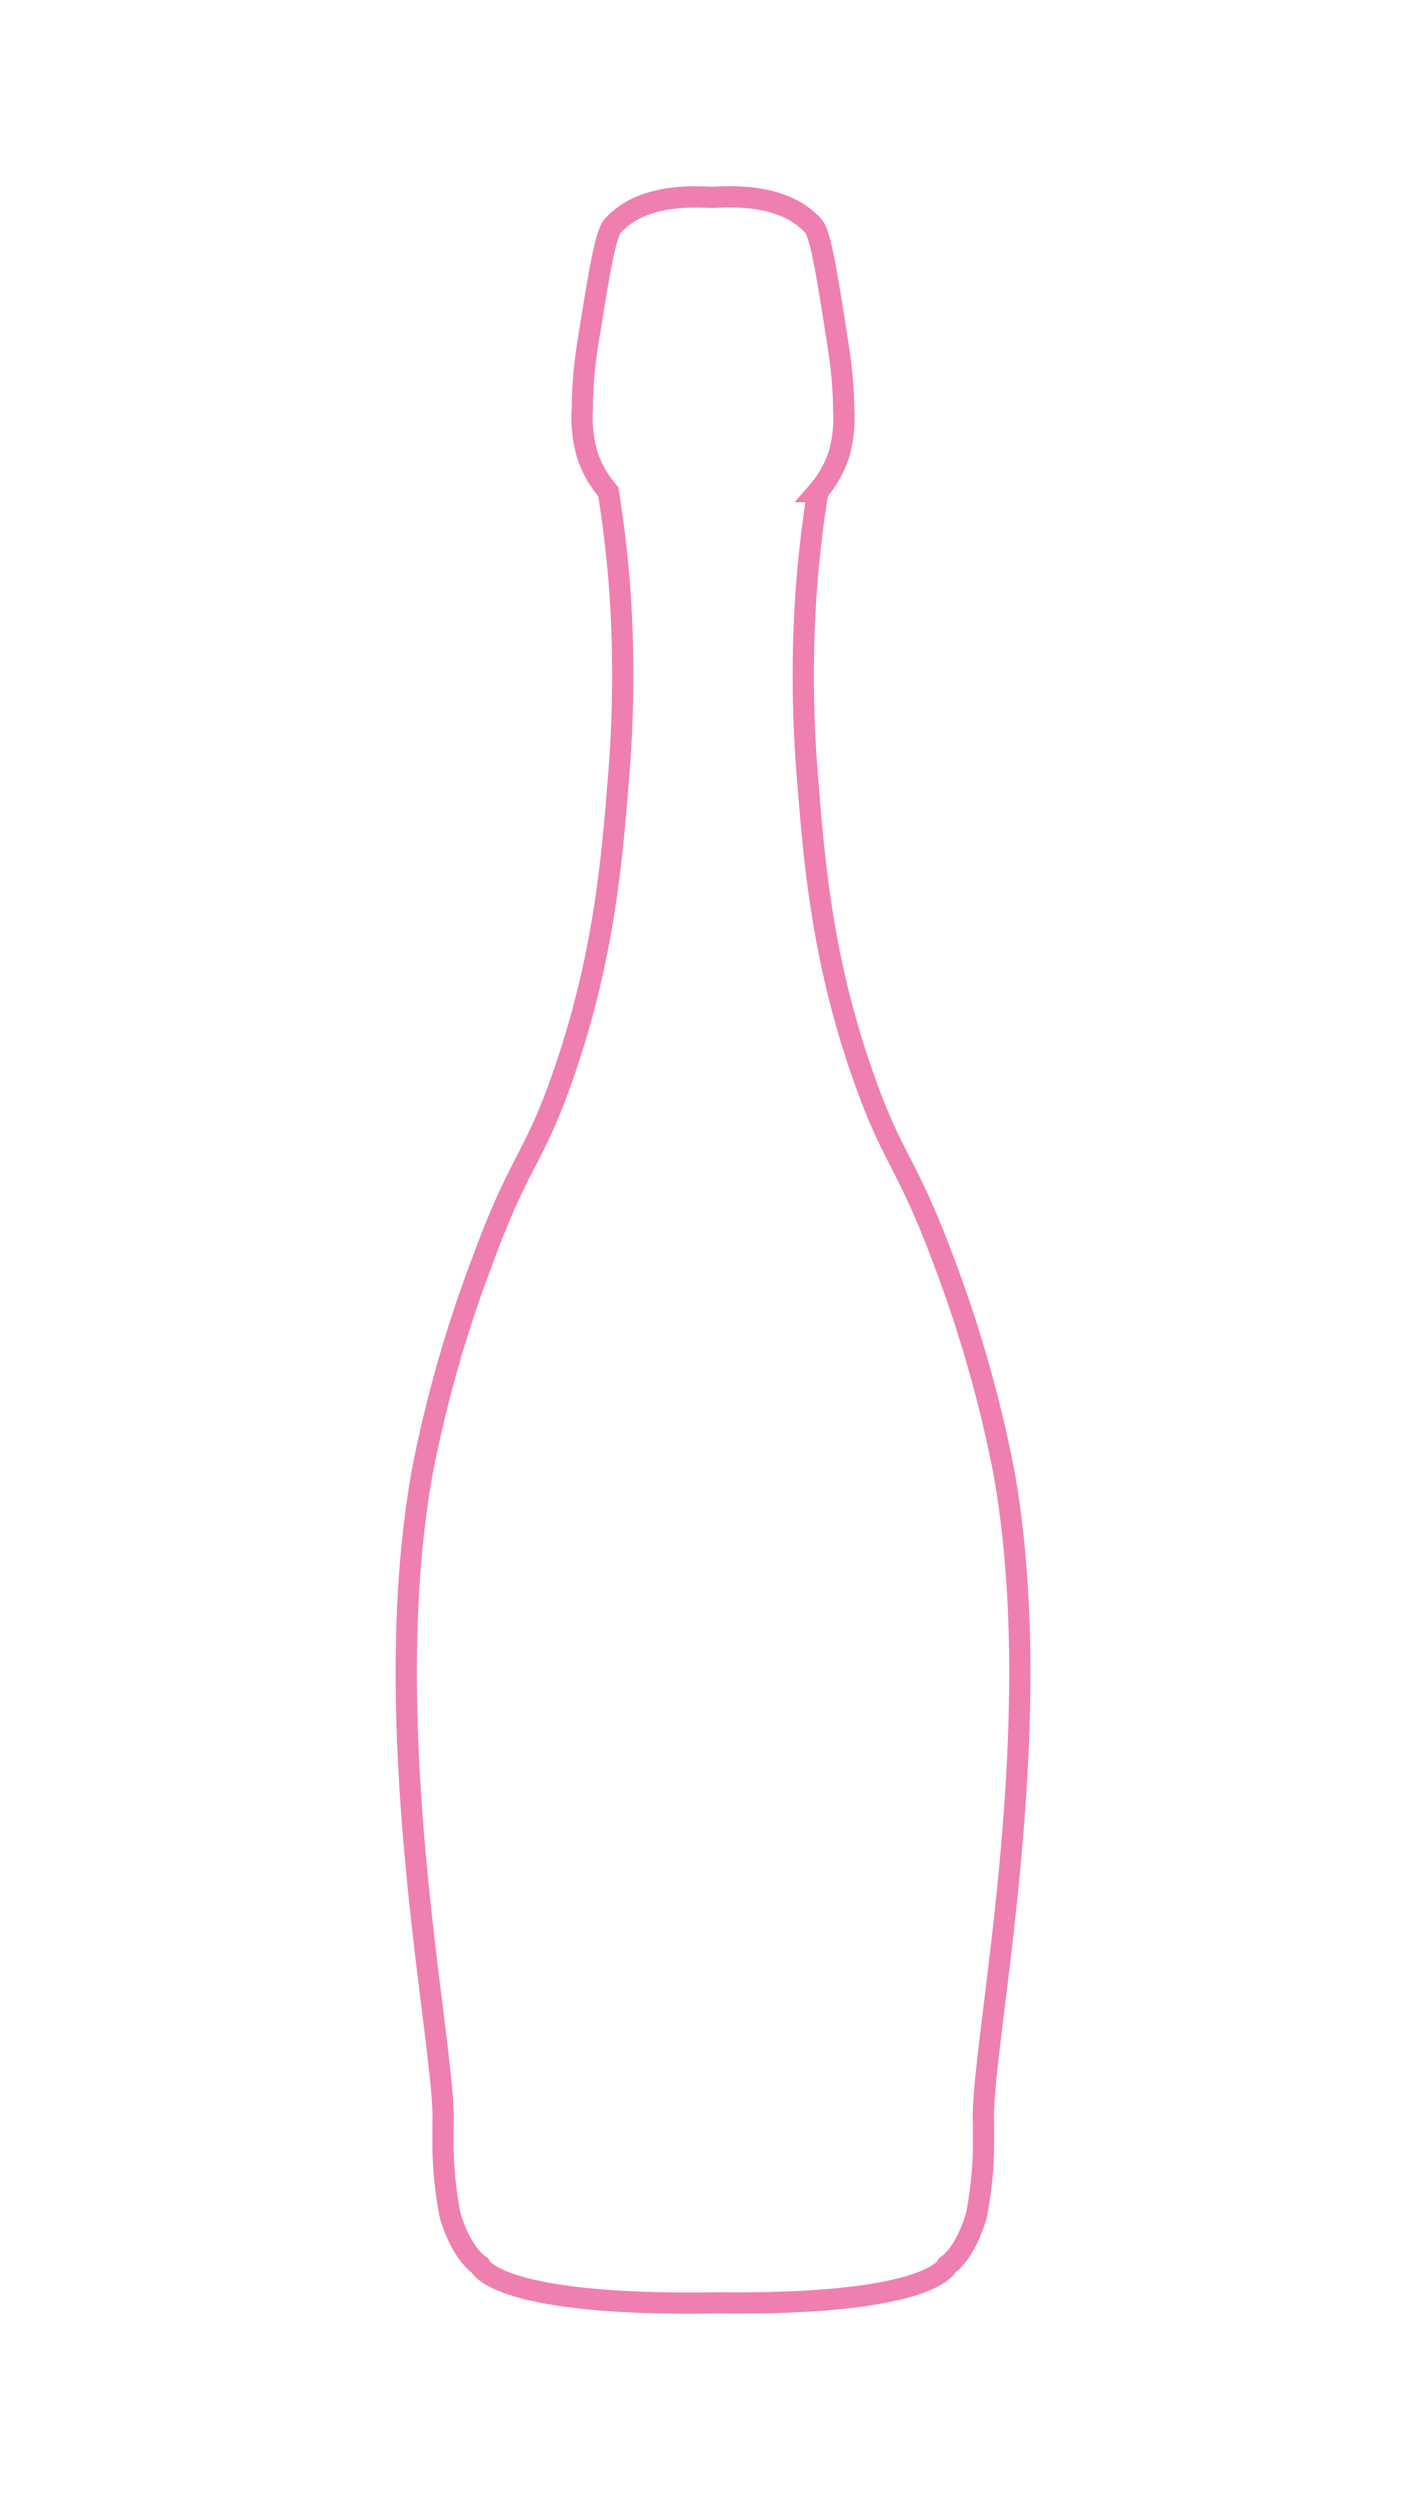 <svg id="Livello_2" data-name="Livello 2" xmlns="http://www.w3.org/2000/svg" viewBox="0 0 134.35 235.44"><defs><style>.cls-1{fill:none;stroke:#ef7fb0;stroke-miterlimit:10;stroke-width:2px;}</style></defs><path class="cls-1" d="M94.56,138.53a121.55,121.55,0,0,0-5.65-19.79c-3.54-9.49-4.74-9.35-7.49-17.12-4-11.22-4.73-20.77-5.32-28.1a116.63,116.63,0,0,1-.16-17.63c.27-3.85.71-7.11,1.11-9.59a10.19,10.19,0,0,0,2-3.54,12.63,12.63,0,0,0,.44-4.21A40.53,40.53,0,0,0,79,32.78C77.89,25.62,77.3,22,76.6,21.25c-2.73-3-7.53-2.77-9.53-2.66h0c-2.11-.11-6.68-.26-9.33,2.67-.7.77-1.29,4.37-2.43,11.53a39.54,39.54,0,0,0-.45,5.76,12.51,12.51,0,0,0,.45,4.21,10.09,10.09,0,0,0,2,3.55c.4,2.47.84,5.74,1.11,9.59a117,117,0,0,1-.17,17.62c-.59,7.33-1.35,16.88-5.32,28.1-2.75,7.78-4,7.63-7.48,17.13a120.32,120.32,0,0,0-5.65,19.78c-4.45,24.59,2.29,54.64,1.94,61.52,0,.13,0,1,0,2.2a35.91,35.91,0,0,0,.66,6.34s.88,3.38,2.82,4.77c0,0,1.42,3.87,22.44,3.51,20.22.24,21.58-3.53,21.58-3.53C91.12,212,92,208.58,92,208.58a35.74,35.74,0,0,0,.66-6.34c0-1.18,0-2.07,0-2.19C92.27,193.17,99,163.12,94.56,138.53Z"/></svg>